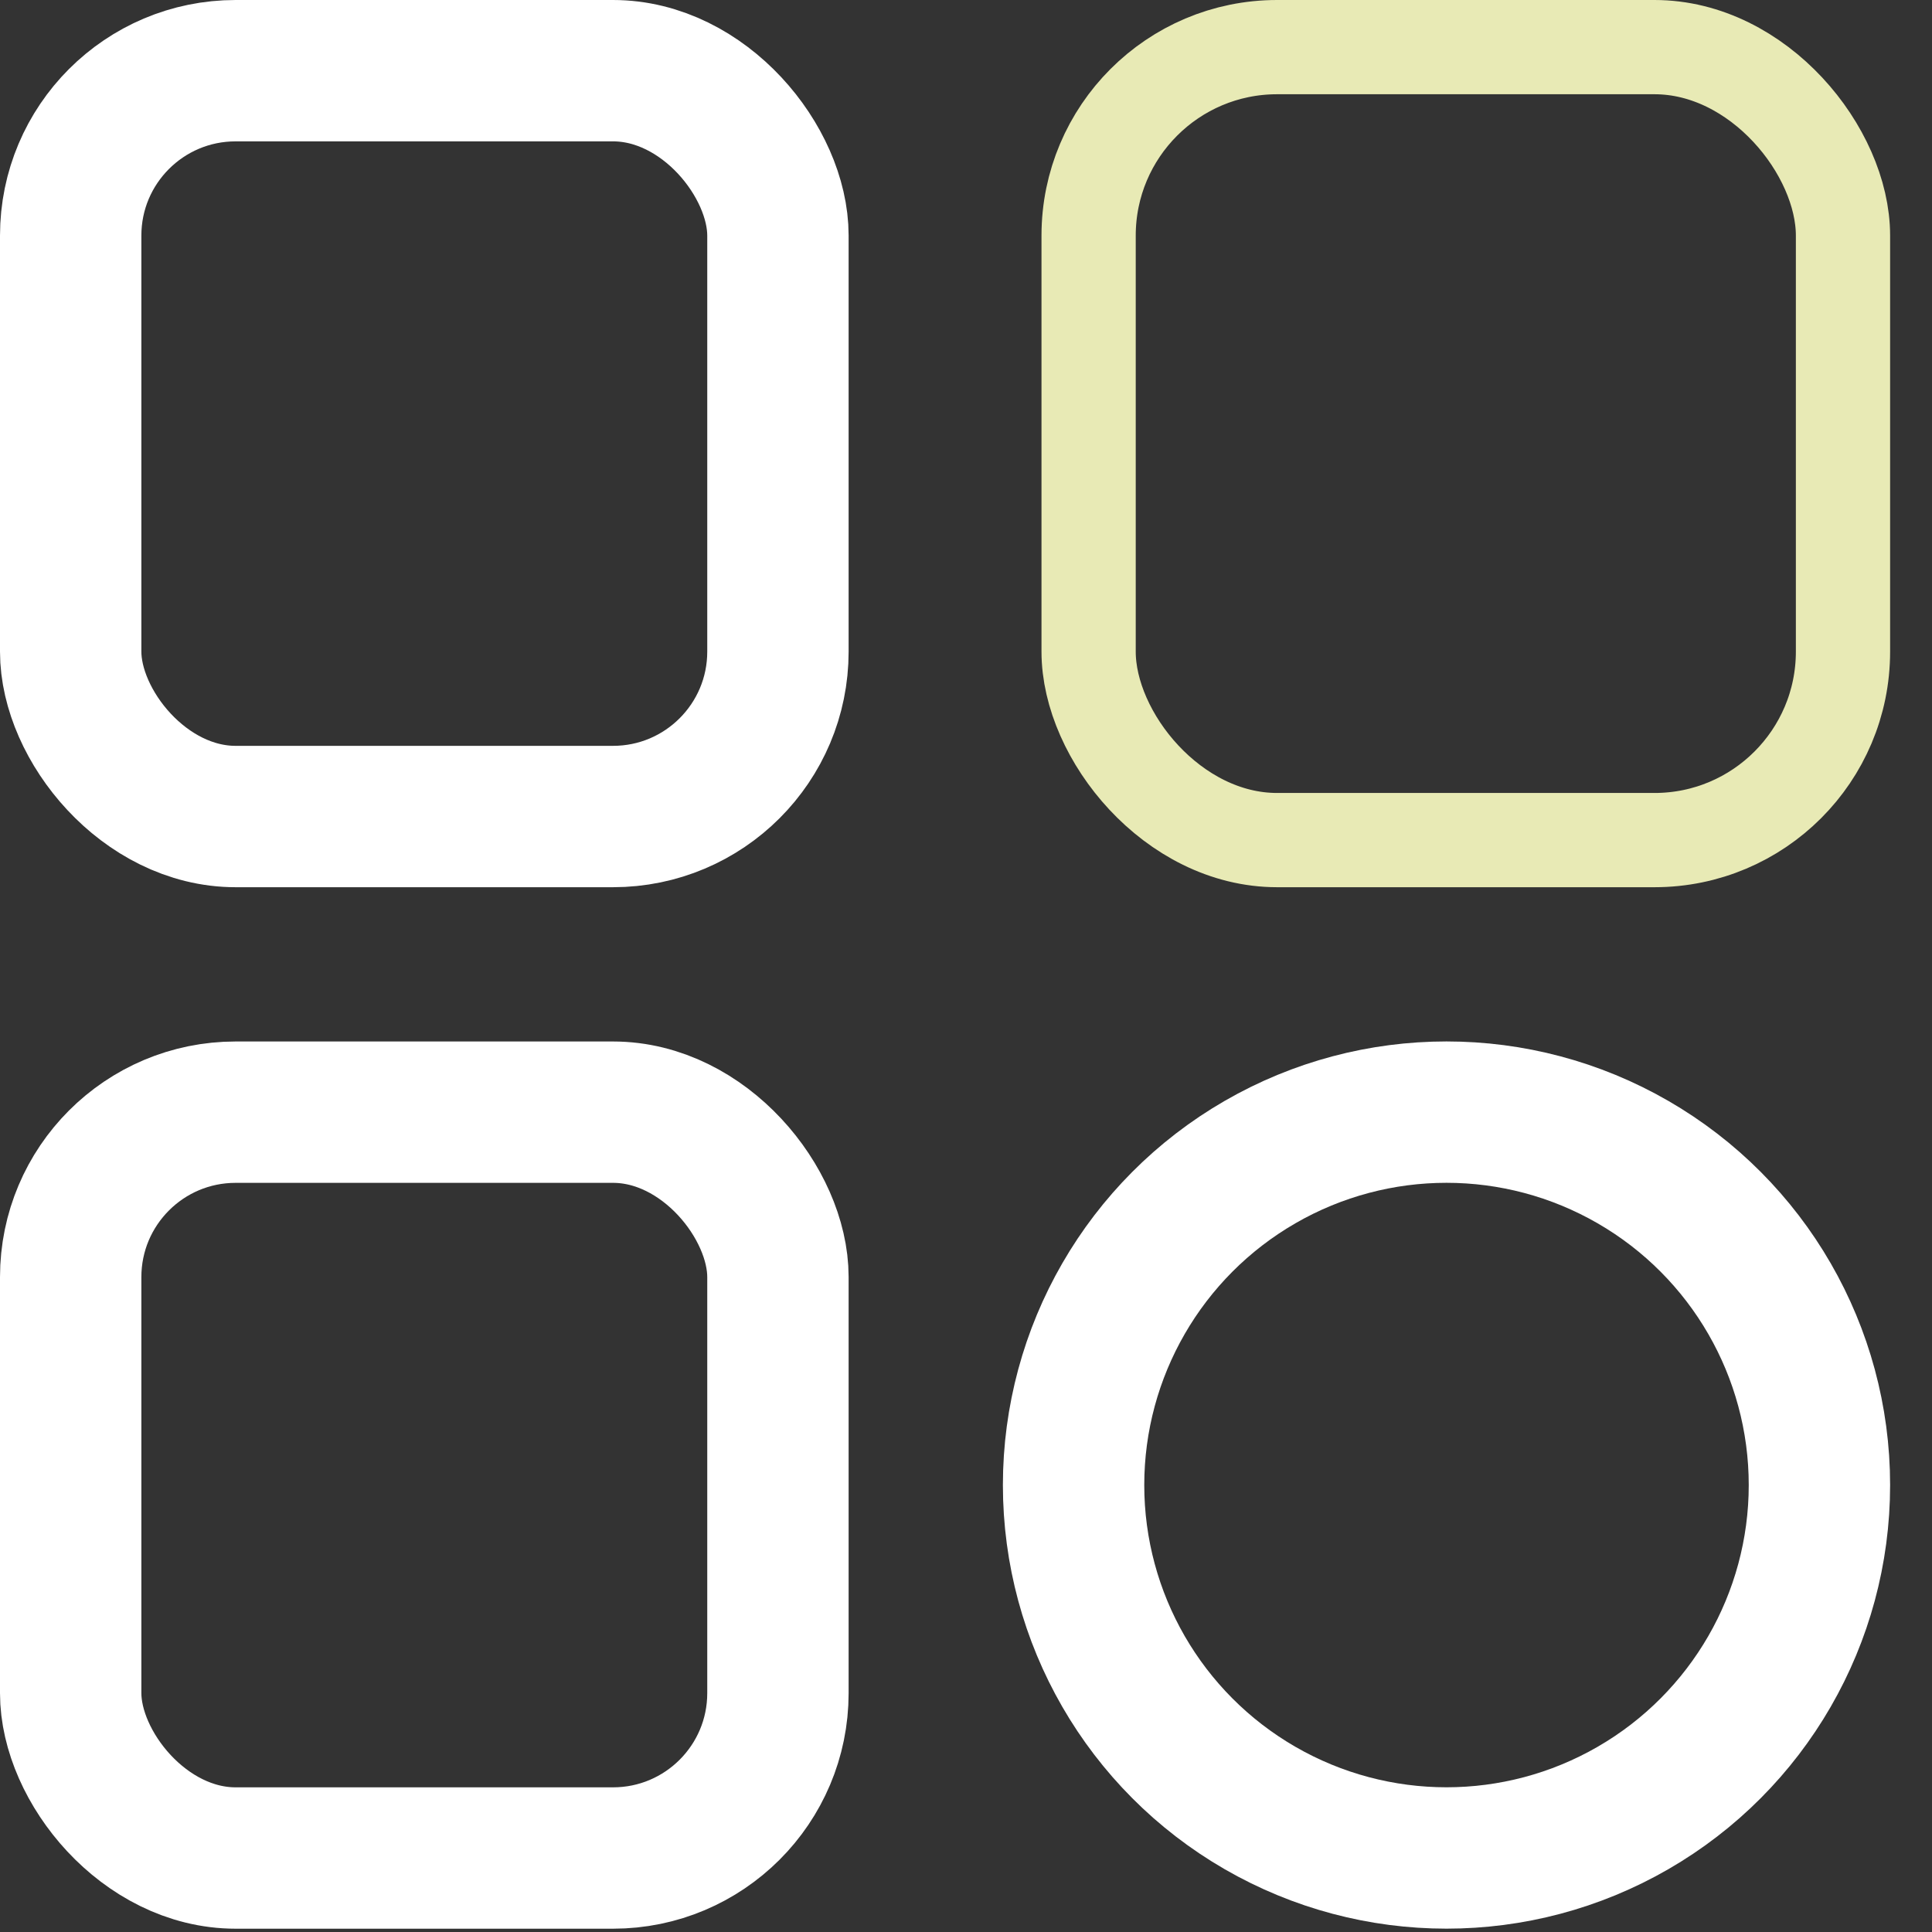 <svg width="41" height="41" viewBox="0 0 41 41" fill="none" xmlns="http://www.w3.org/2000/svg">
<rect x="0" y="0" width="41" height="41" fill="#333333" stroke="none"/>
<circle cx="30.697" cy="31.515" r="7.914" stroke="#fff" stroke-width="3"/>
<rect x="1.5" y="23.602" width="15.009" height="15.828" rx="3.5" stroke="#fff" stroke-width="3"/>
<rect x="1.5" y="1.5" width="15.009" height="15.828" rx="3.5" stroke="#fff" stroke-width="3"/>
<rect x="23.102" y="1" width="16.009" height="16.828" rx="4" stroke="#E8EAB5" stroke-width="2"/>
</svg>
